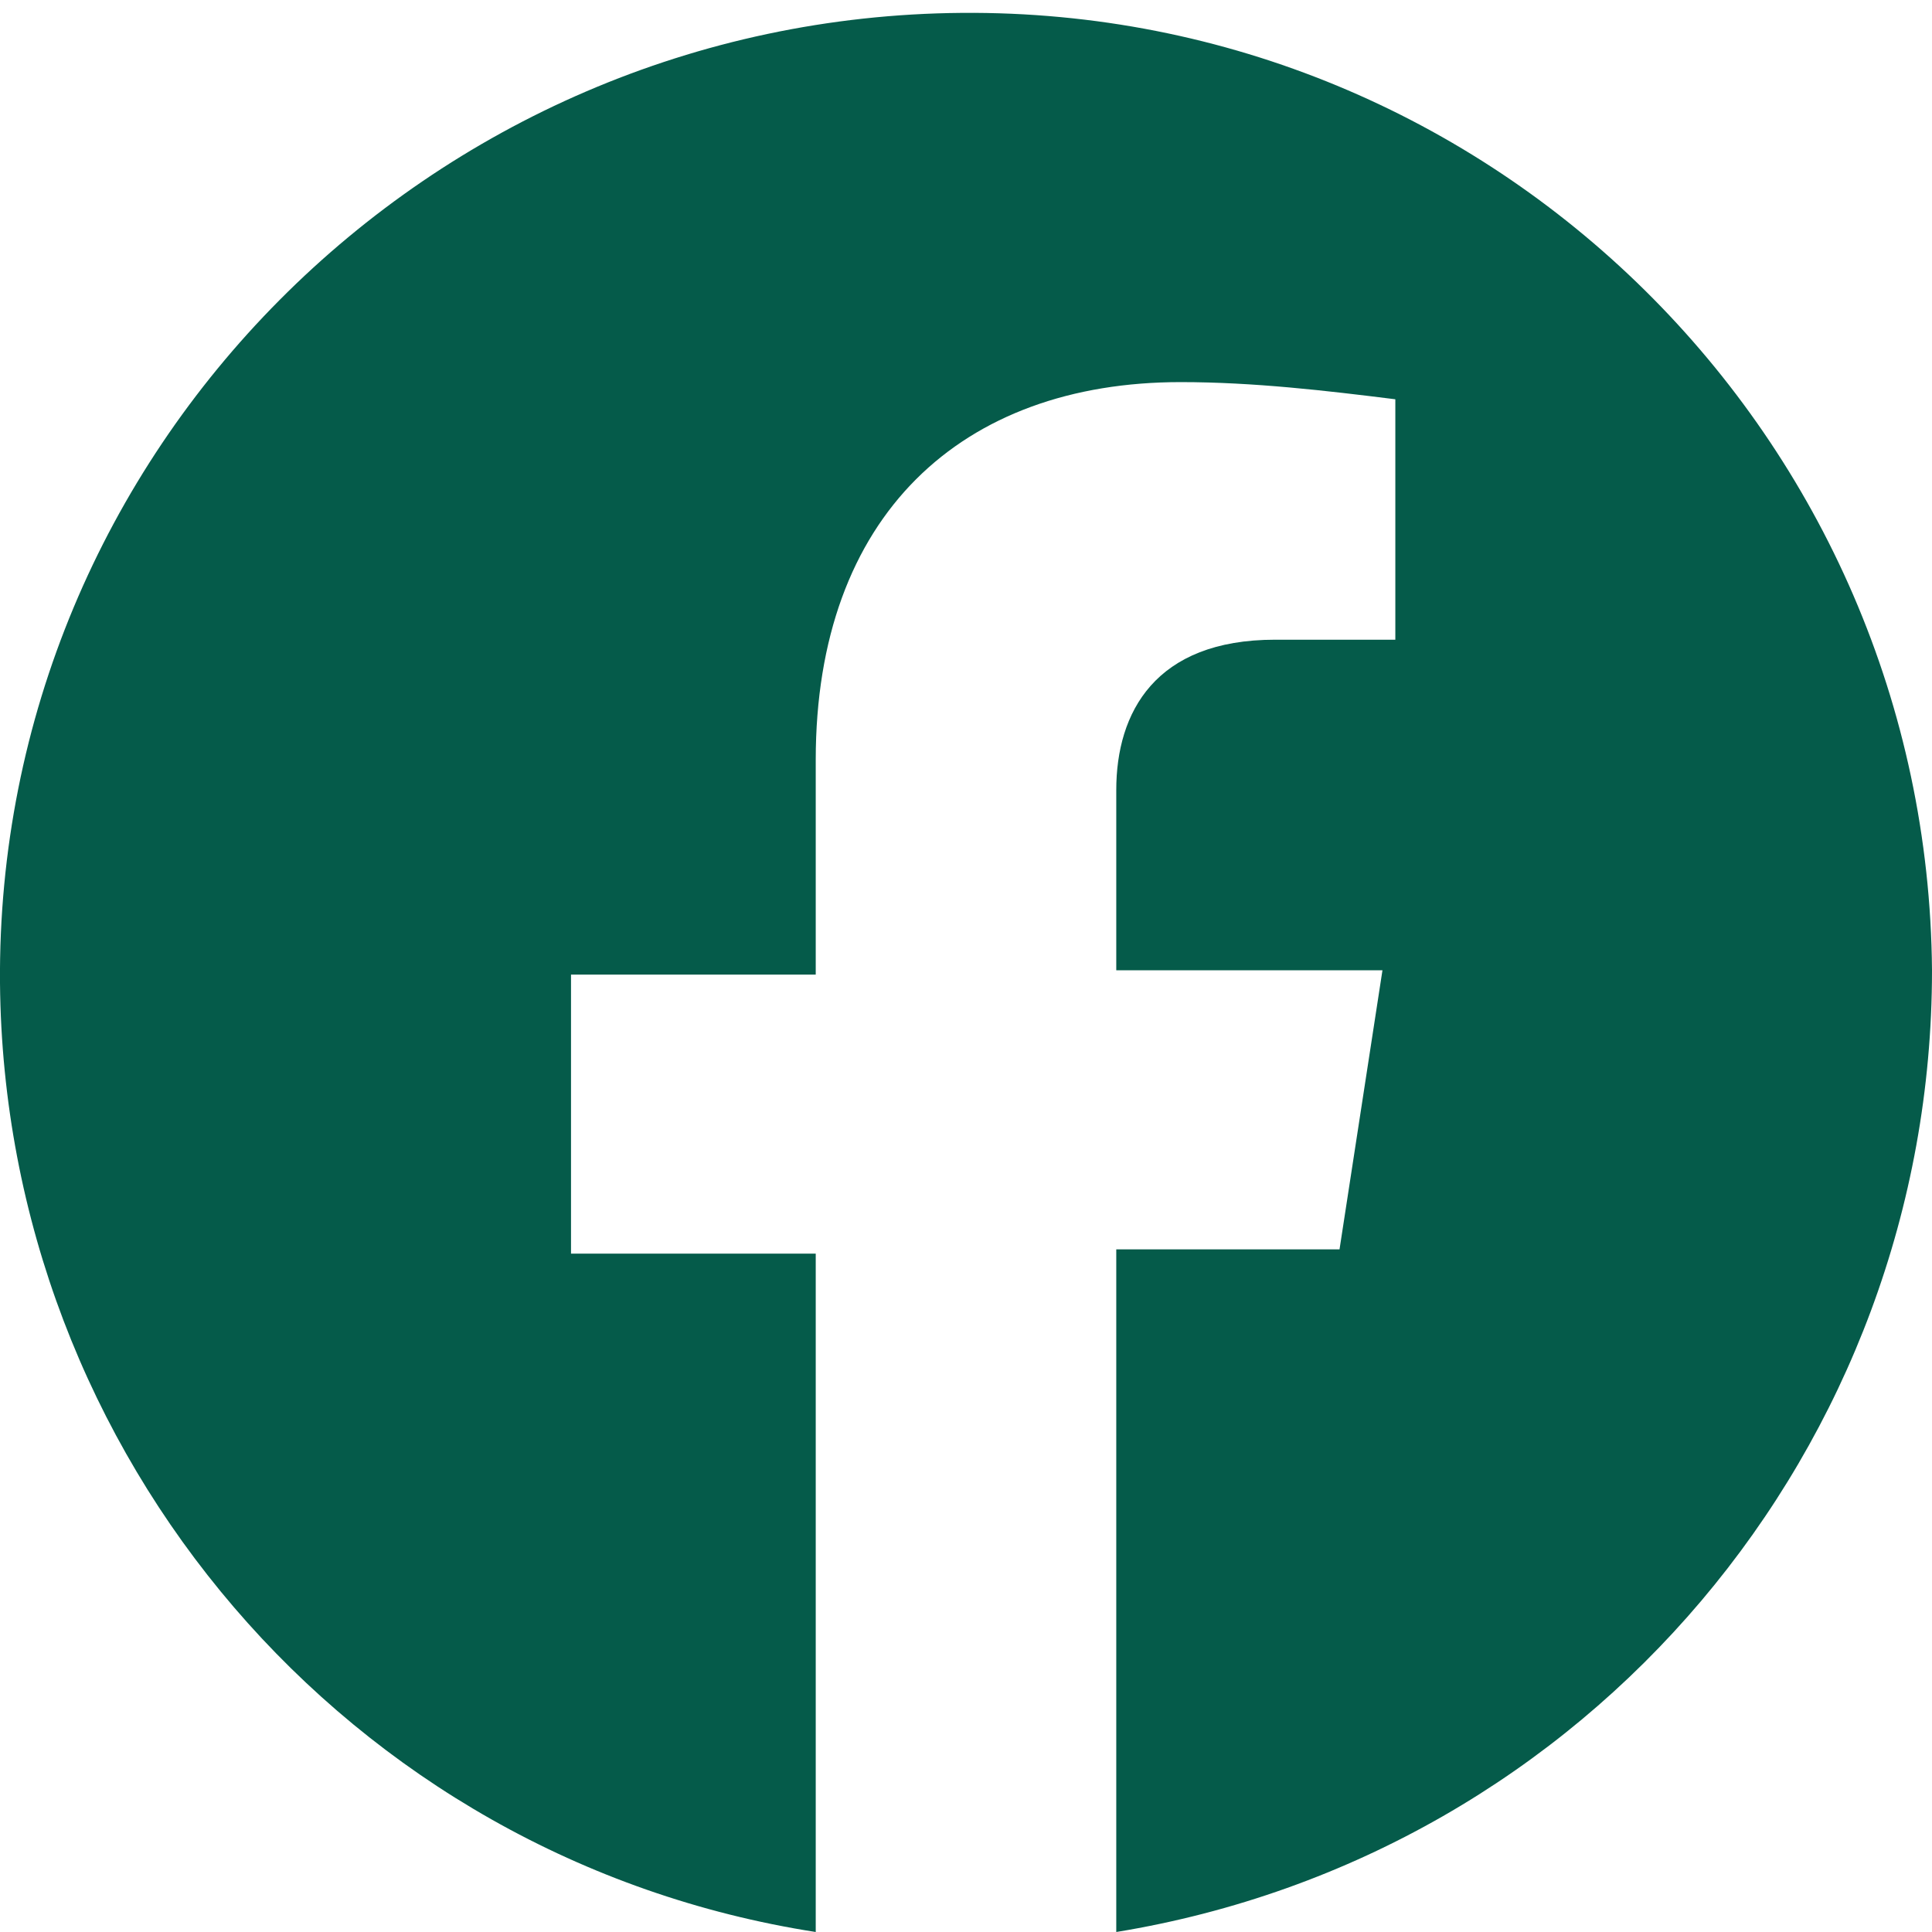 <?xml version="1.0" encoding="utf-8"?>
<!-- Generator: Adobe Illustrator 27.7.0, SVG Export Plug-In . SVG Version: 6.00 Build 0)  -->
<svg version="1.1" id="Layer_1" xmlns="http://www.w3.org/2000/svg" xmlns:xlink="http://www.w3.org/1999/xlink" x="0px" y="0px"
	 width="45px" height="45px" viewBox="0 0 45 45" style="enable-background:new 0 0 45 45;" xml:space="preserve">
<style type="text/css">
	.st0{clip-path:url(#SVGID_00000117663684173248855370000014752238663982017441_);}
	.st1{fill:#055B4A;}
</style>
<g>
	<defs>
		<rect id="SVGID_1_" y="0" width="45" height="45"/>
	</defs>
	<clipPath id="SVGID_00000142881731254404191830000010038336575083412647_">
		<use xlink:href="#SVGID_1_"  style="overflow:visible;"/>
	</clipPath>
	<g id="a" style="clip-path:url(#SVGID_00000142881731254404191830000010038336575083412647_);">
		<path class="st1" d="M45,22.6C44.9,10.2,34.8,0.2,22.4,0.3S-0.1,10.5,0,22.9c0.1,11,8.1,20.4,19,22.1V29.2h-5.7v-6.5H19v-5
			c0-5.7,3.4-8.8,8.5-8.8c1.7,0,3.4,0.2,5,0.4v5.6h-2.8c-2.8,0-3.7,1.7-3.7,3.5v4.2h6.2l-1,6.5H26V45C37,43.2,45,33.7,45,22.6z"/>
	</g>
</g>
</svg>
